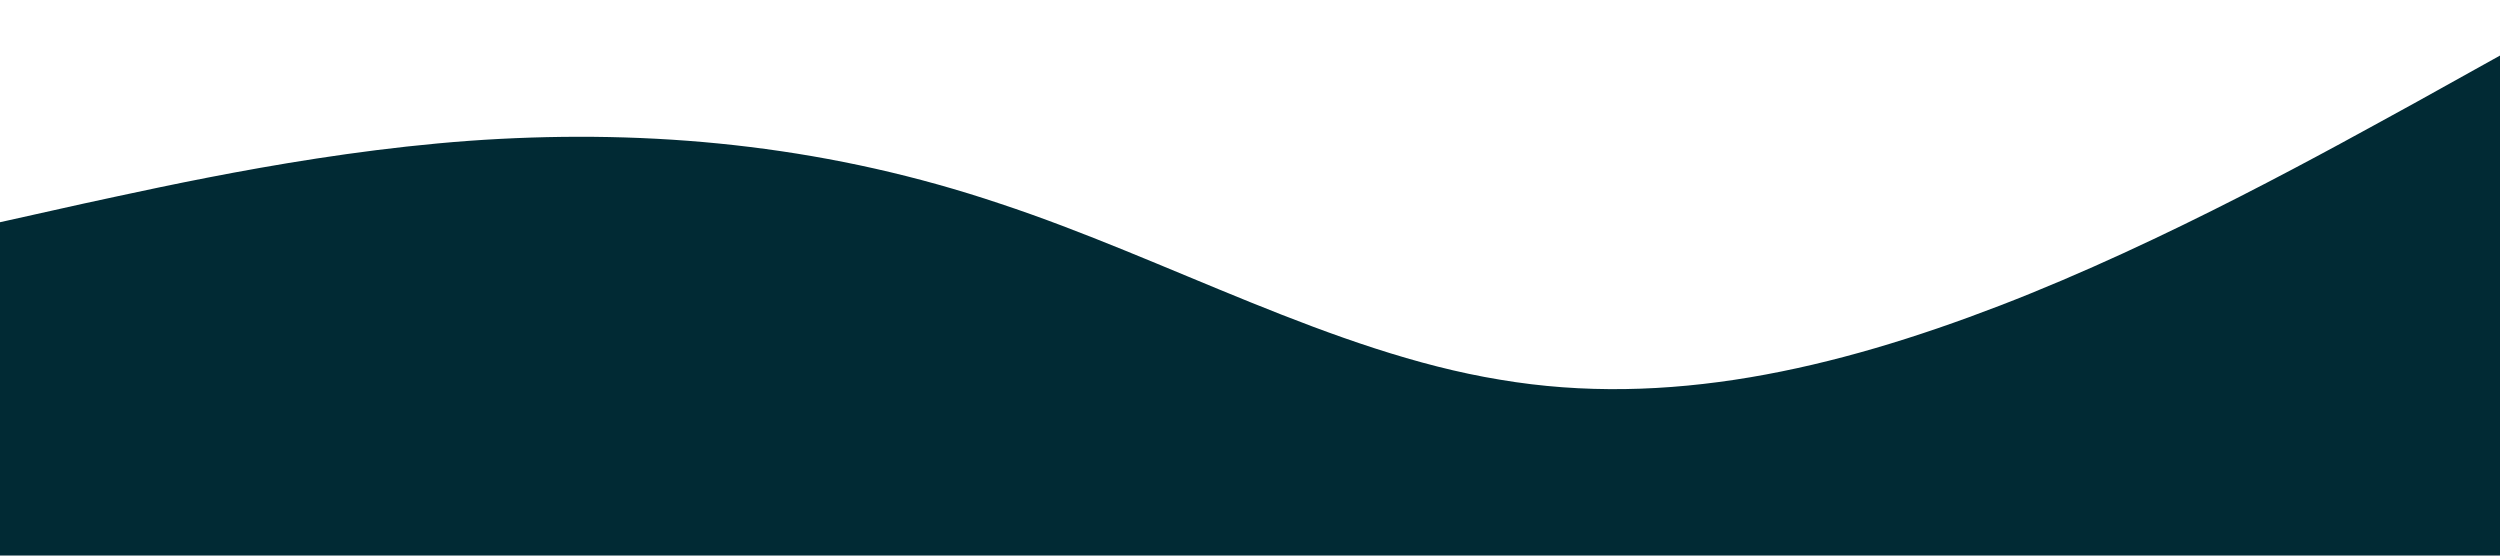 <?xml version="1.0" standalone="no"?><svg xmlns="http://www.w3.org/2000/svg" viewBox="0 0 1440 320"><path fill="#012a34" fill-opacity="1" d="M0,128L48,117.3C96,107,192,85,288,80C384,75,480,85,576,117.3C672,149,768,203,864,218.7C960,235,1056,213,1152,176C1248,139,1344,85,1392,58.7L1440,32L1440,320L1392,320C1344,320,1248,320,1152,320C1056,320,960,320,864,320C768,320,672,320,576,320C480,320,384,320,288,320C192,320,96,320,48,320L0,320Z"></path></svg>